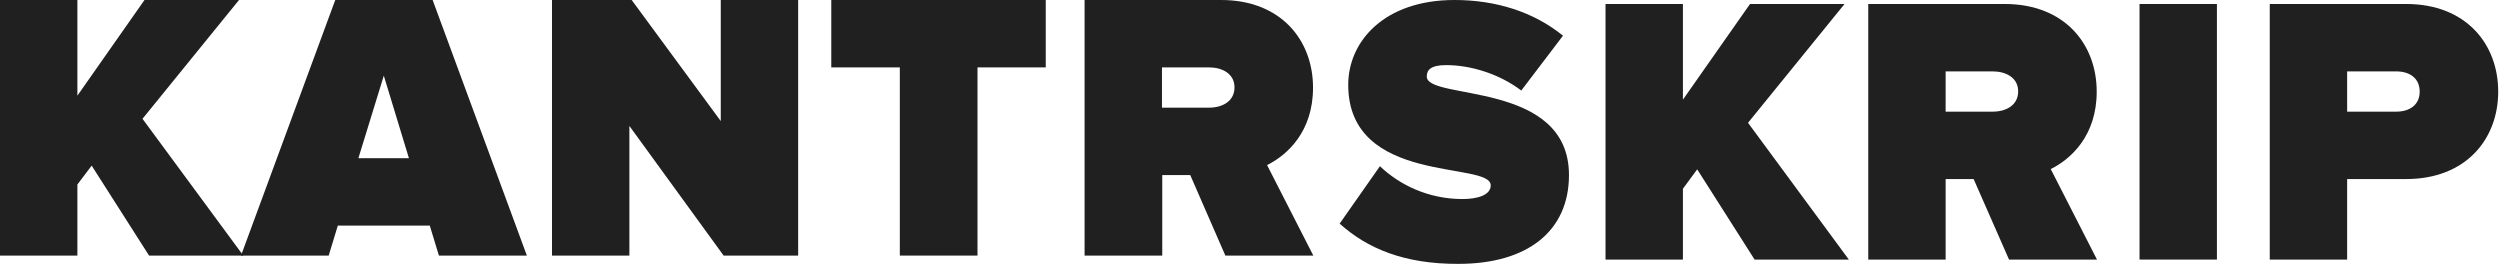 <?xml version="1.0" encoding="UTF-8"?> <svg xmlns="http://www.w3.org/2000/svg" width="711" height="76" viewBox="0 0 711 76" fill="none"> <path fill-rule="evenodd" clip-rule="evenodd" d="M42.394 72.688L26.07 47.105L22.009 52.465V72.688H0V0H22.009V27.207L41.095 0H67.977L40.526 33.785L69.195 72.688H42.394Z" fill="#202020"></path> <path fill-rule="evenodd" clip-rule="evenodd" d="M109.153 21.522L101.925 44.993H116.3L109.153 21.522ZM124.827 72.688L122.228 64.16H96.077L93.478 72.688H68.545L95.346 0H123.041L149.842 72.688H124.827Z" fill="#202020"></path> <path fill-rule="evenodd" clip-rule="evenodd" d="M205.799 72.688L178.998 35.816V72.688H156.989V0H179.648L204.987 34.435V0H226.996V72.688H205.799Z" fill="#202020"></path> <path fill-rule="evenodd" clip-rule="evenodd" d="M255.909 72.688V19.167H236.418V0H297.41V19.167H278V72.688H255.909Z" fill="#202020"></path> <path fill-rule="evenodd" clip-rule="evenodd" d="M351.092 24.852C351.092 20.953 347.6 19.167 343.864 19.167H330.464V30.618H343.864C347.6 30.618 351.092 28.831 351.092 24.852ZM348.493 72.688L338.504 49.785H330.545V72.688H308.454V0H347.275C364.249 0 373.426 11.37 373.426 24.933C373.426 37.44 366.117 44.1 360.351 46.942L373.508 72.688H348.493Z" fill="#202020"></path> <path fill-rule="evenodd" clip-rule="evenodd" d="M381 63.591L392.451 47.267C397.893 52.465 406.095 56.607 415.923 56.607C420.064 56.607 423.963 55.551 423.963 52.709C423.963 45.724 383.436 52.79 383.436 24.121C383.436 11.776 393.67 0 413.648 0C425.506 0 436.226 3.411 444.51 10.152L432.653 25.745C426.318 20.953 418.197 18.517 411.293 18.517C406.908 18.517 405.771 19.898 405.771 21.766C405.771 28.669 446.216 22.74 446.216 49.785C446.216 65.784 434.358 75.043 414.786 75.043C399.273 75.124 388.715 70.576 381 63.591Z" fill="#202020"></path> <path fill-rule="evenodd" clip-rule="evenodd" d="M499.006 73.823L482.681 48.159L478.621 53.681V73.823H456.611V1.135H478.621V28.342L497.706 1.135H524.588L497.138 34.921L525.807 73.823H499.006Z" fill="#202020"></path> <path fill-rule="evenodd" clip-rule="evenodd" d="M573.969 25.987C573.969 22.089 570.477 20.302 566.741 20.302H553.34V31.753H566.741C570.477 31.753 573.969 29.967 573.969 25.987ZM571.37 73.823L561.299 50.92H553.34V73.823H531.331V1.135H570.152C587.126 1.135 596.303 12.505 596.303 26.068C596.303 38.575 588.994 45.235 583.228 48.078L596.384 73.823H571.37V73.823Z" fill="#202020"></path> <path d="M630.492 1.135H608.483V73.823H630.492V1.135Z" fill="#202020"></path> <path fill-rule="evenodd" clip-rule="evenodd" d="M688.156 26.068C688.156 22.17 685.232 20.302 681.496 20.302H667.527V31.753H681.496C685.232 31.753 688.156 29.885 688.156 26.068ZM645.518 73.823V1.135H684.338C701.312 1.135 710.49 12.505 710.49 26.068C710.49 39.55 701.312 50.92 684.338 50.92H667.527V73.823H645.518V73.823Z" fill="#202020"></path> </svg> 